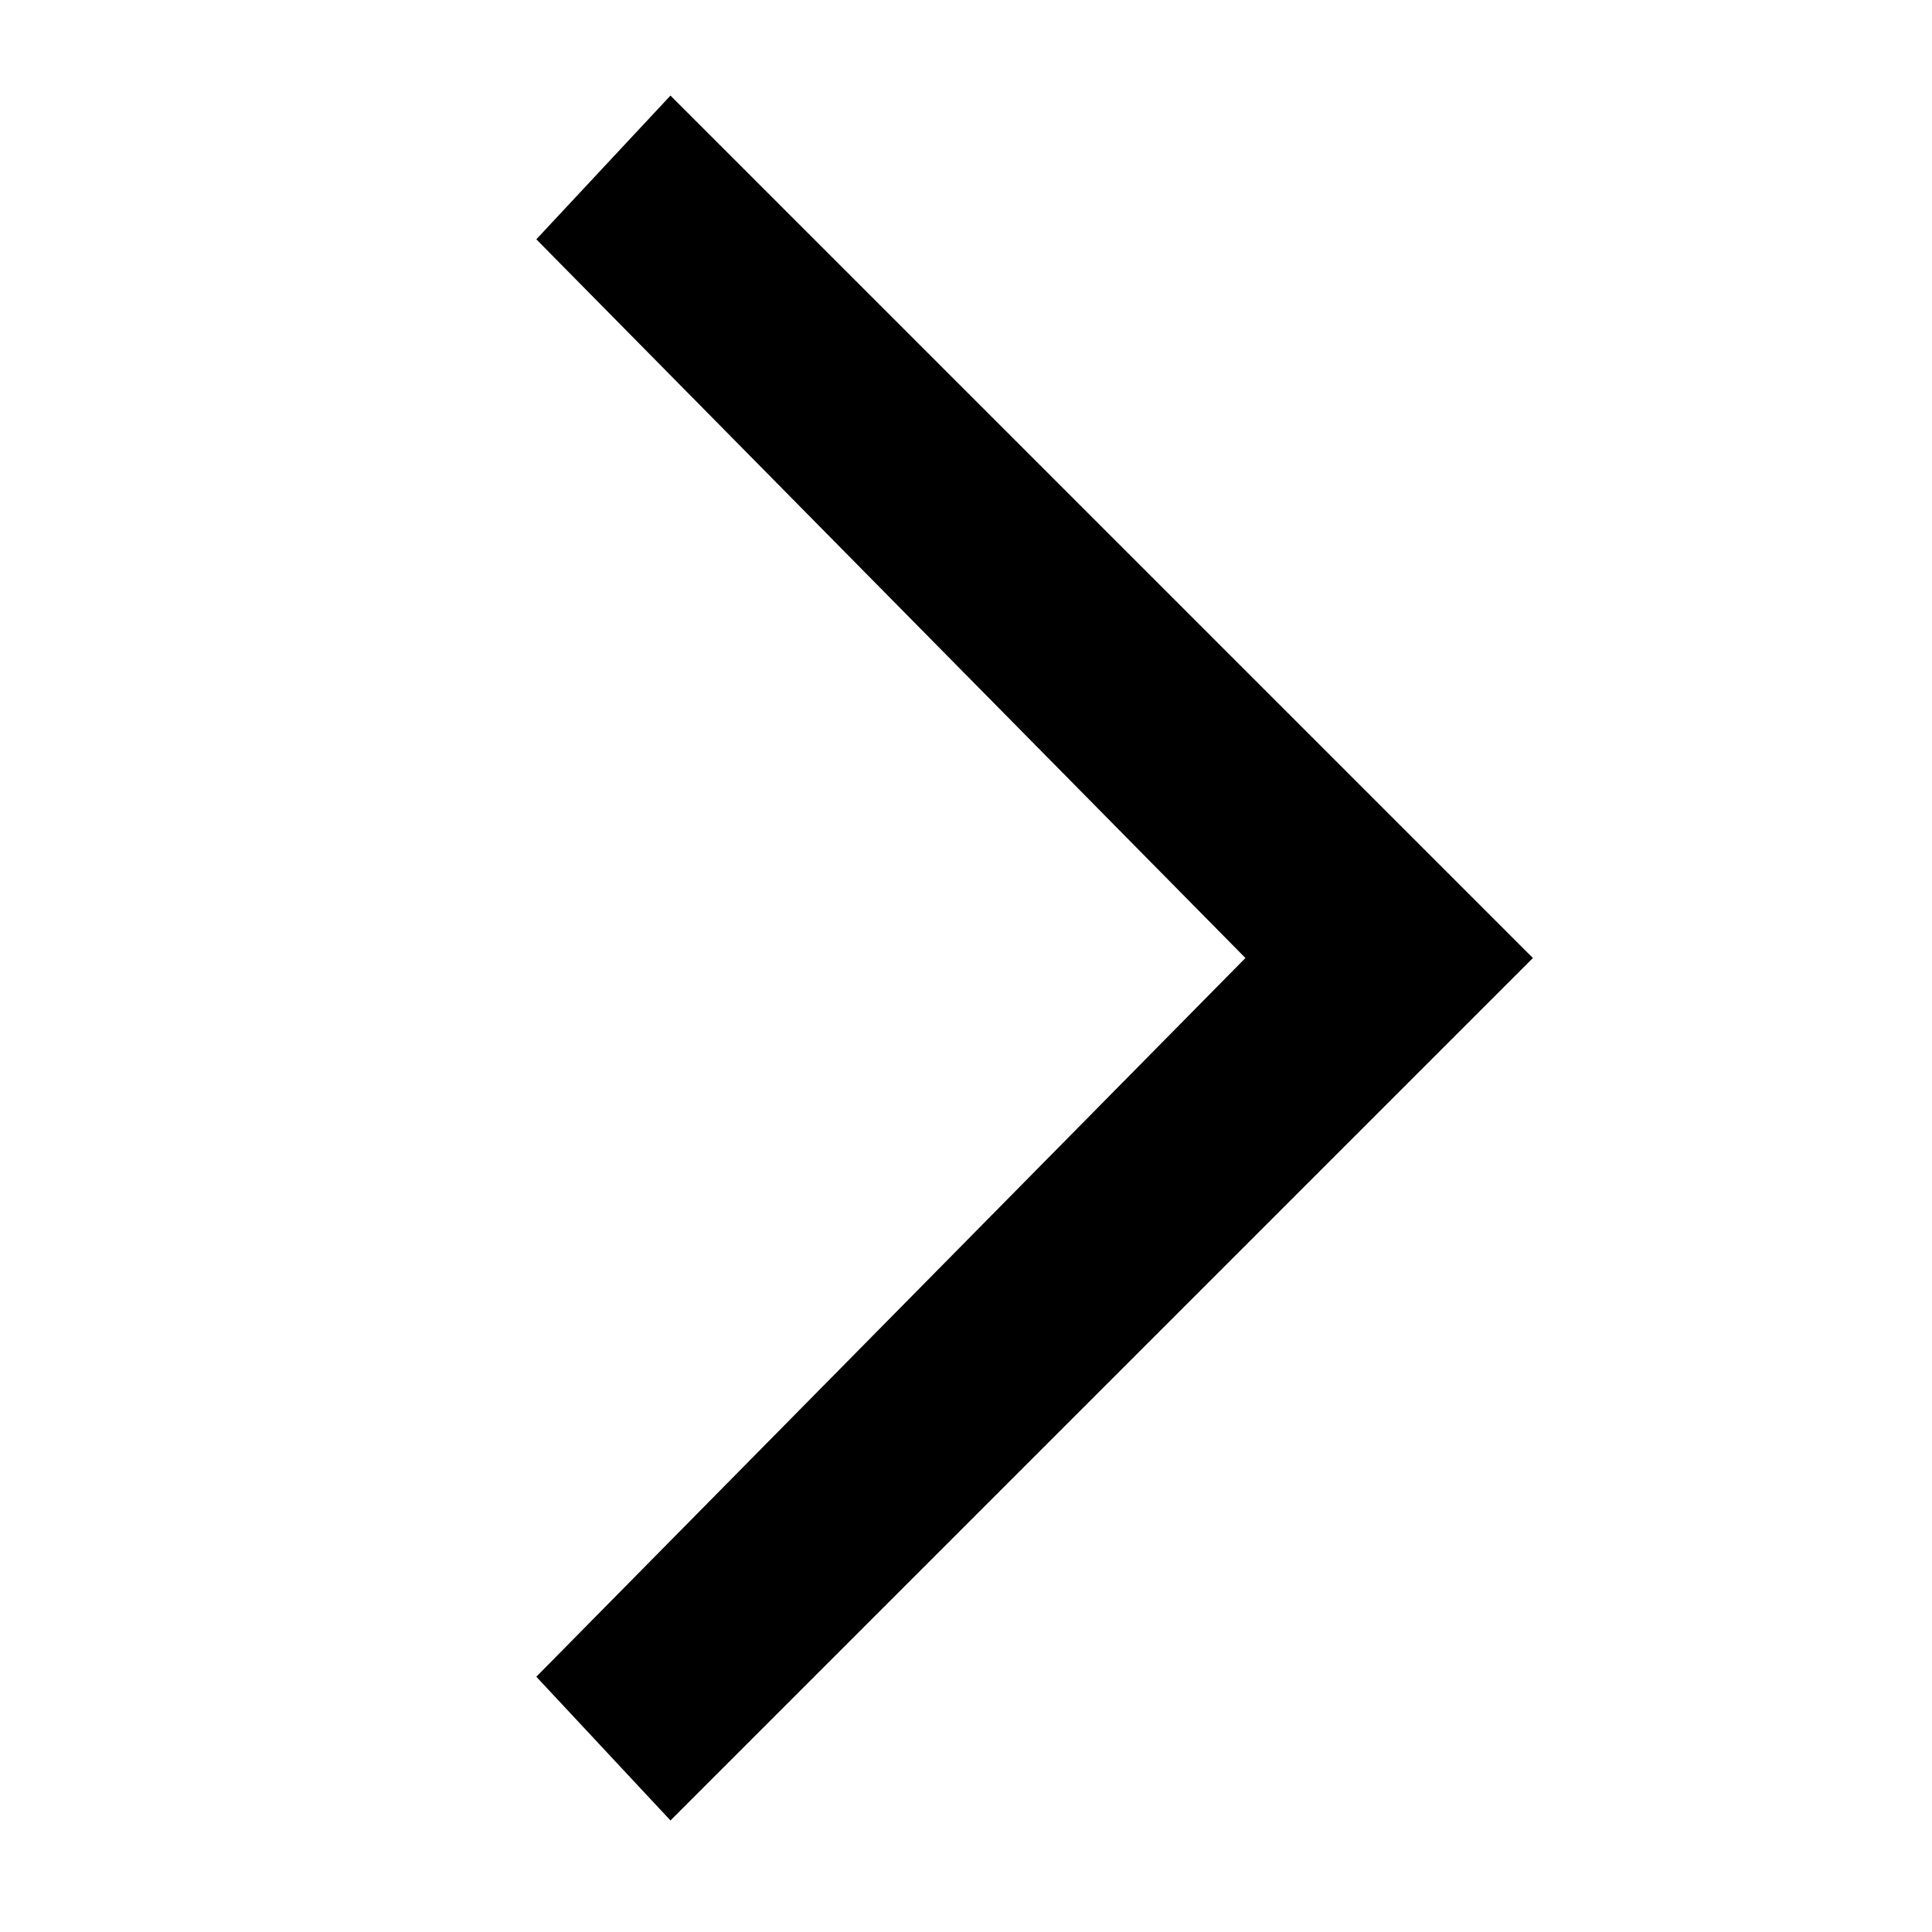 <svg preserveAspectRatio="none" width="100%" height="100%" overflow="visible" style="display: block;" viewBox="0 0 30 30" fill="none" xmlns="http://www.w3.org/2000/svg">
<g id="ooui:next-ltr">
<path id="Vector" d="M10.411 1.484L8.328 3.716L19.339 14.876L8.328 26.036L10.411 28.268L23.803 14.876L10.411 1.484Z" fill="black"/>
</g>
</svg>
